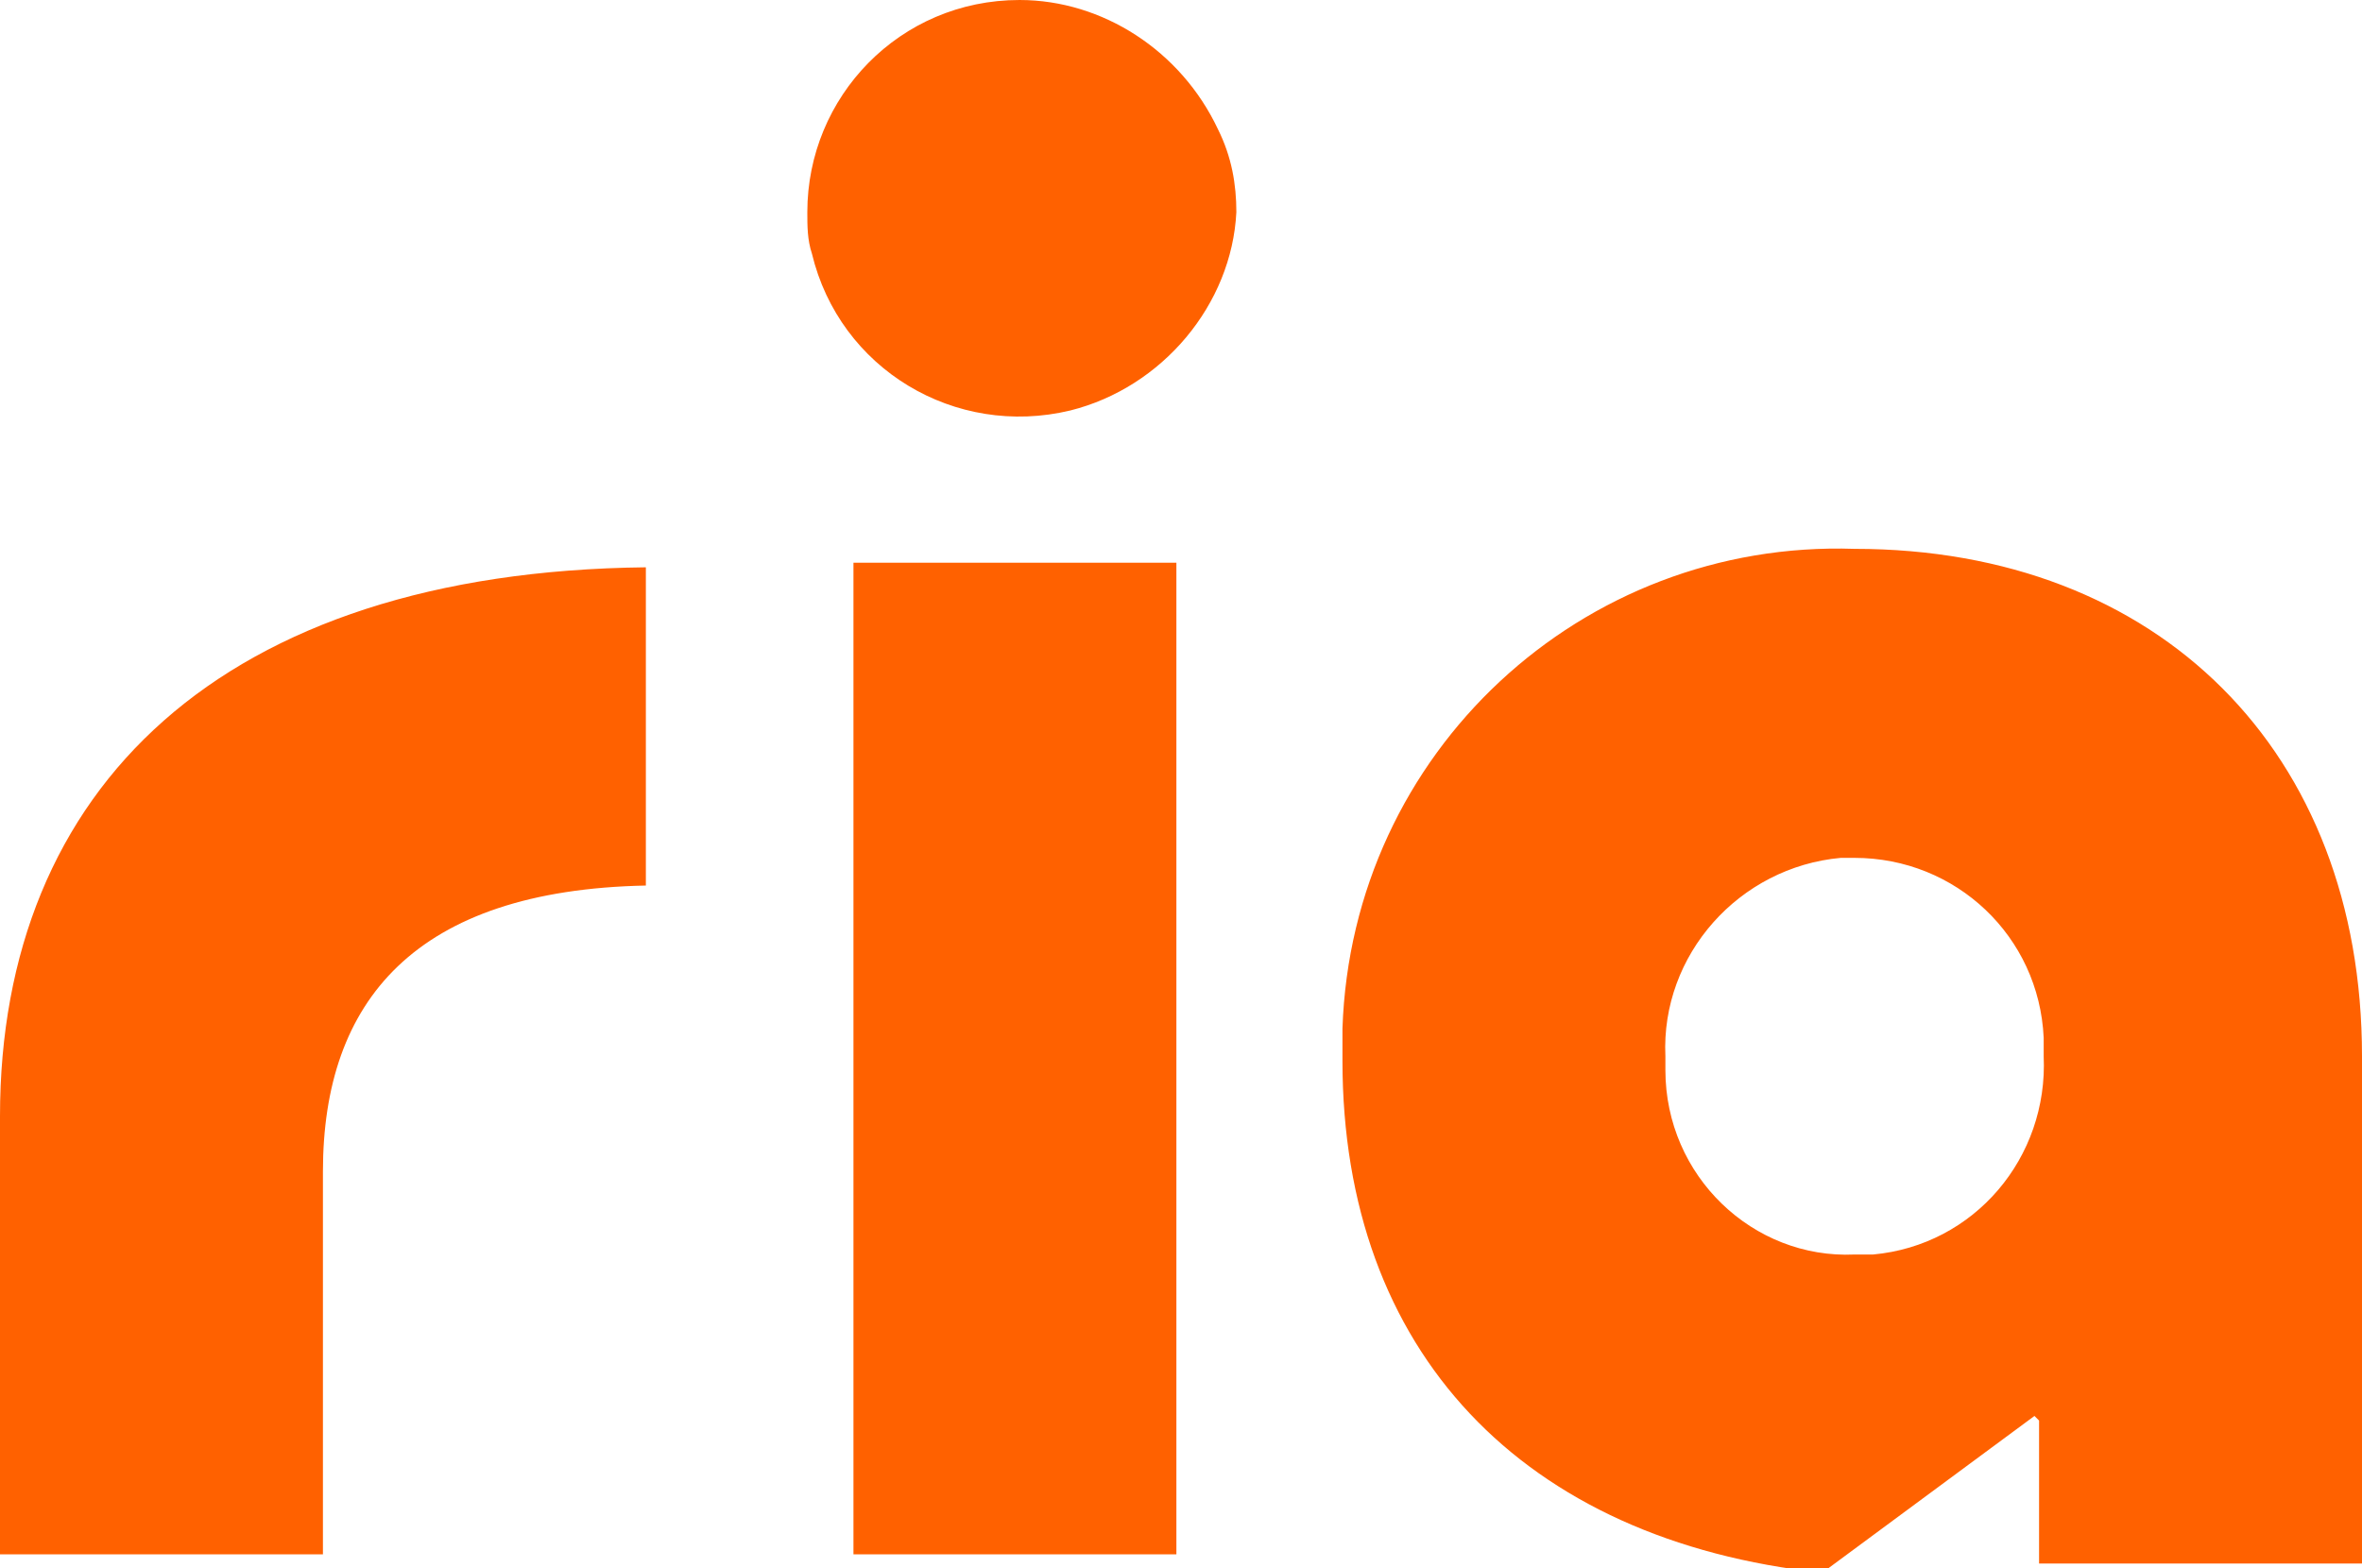 <svg version="1.1" id="Layer_1" xmlns="http://www.w3.org/2000/svg" x="0" y="0" viewBox="0 0 51.2 34" style="enable-background:new 0 0 51.2 34" xml:space="preserve"><style>.st0{fill:#ff6100}</style><path class="st0" d="M0 24.2v9.5h7v-8.3c0-3.7 2-6.1 7-6.2v-6.9c-9.2.1-14 4.8-14 11.9zM40.2 11.9c-5.9-.2-10.9 4.4-11.1 10.4v.7c0 6.3 3.9 10.4 10.4 11.1l4.6-3.4.1.1v3.1h7v-11c0-6.6-4.4-11-11-11zm0 15.3c-2.2.1-4.1-1.7-4.1-4v-.3c-.1-2.2 1.6-4.1 3.8-4.3h.3c2.2 0 4 1.7 4.1 3.9v.4c.1 2.2-1.5 4.1-3.7 4.3h-.4zM25.5 12.2h-7v21.5h7V12.2zM22.1 0c-2.6 0-4.6 2.1-4.6 4.6 0 .3 0 .6.1.9.6 2.5 3.1 4 5.6 3.4 2-.5 3.5-2.3 3.6-4.3 0-.6-.1-1.2-.4-1.8-.8-1.7-2.5-2.8-4.3-2.8z"/></svg>
